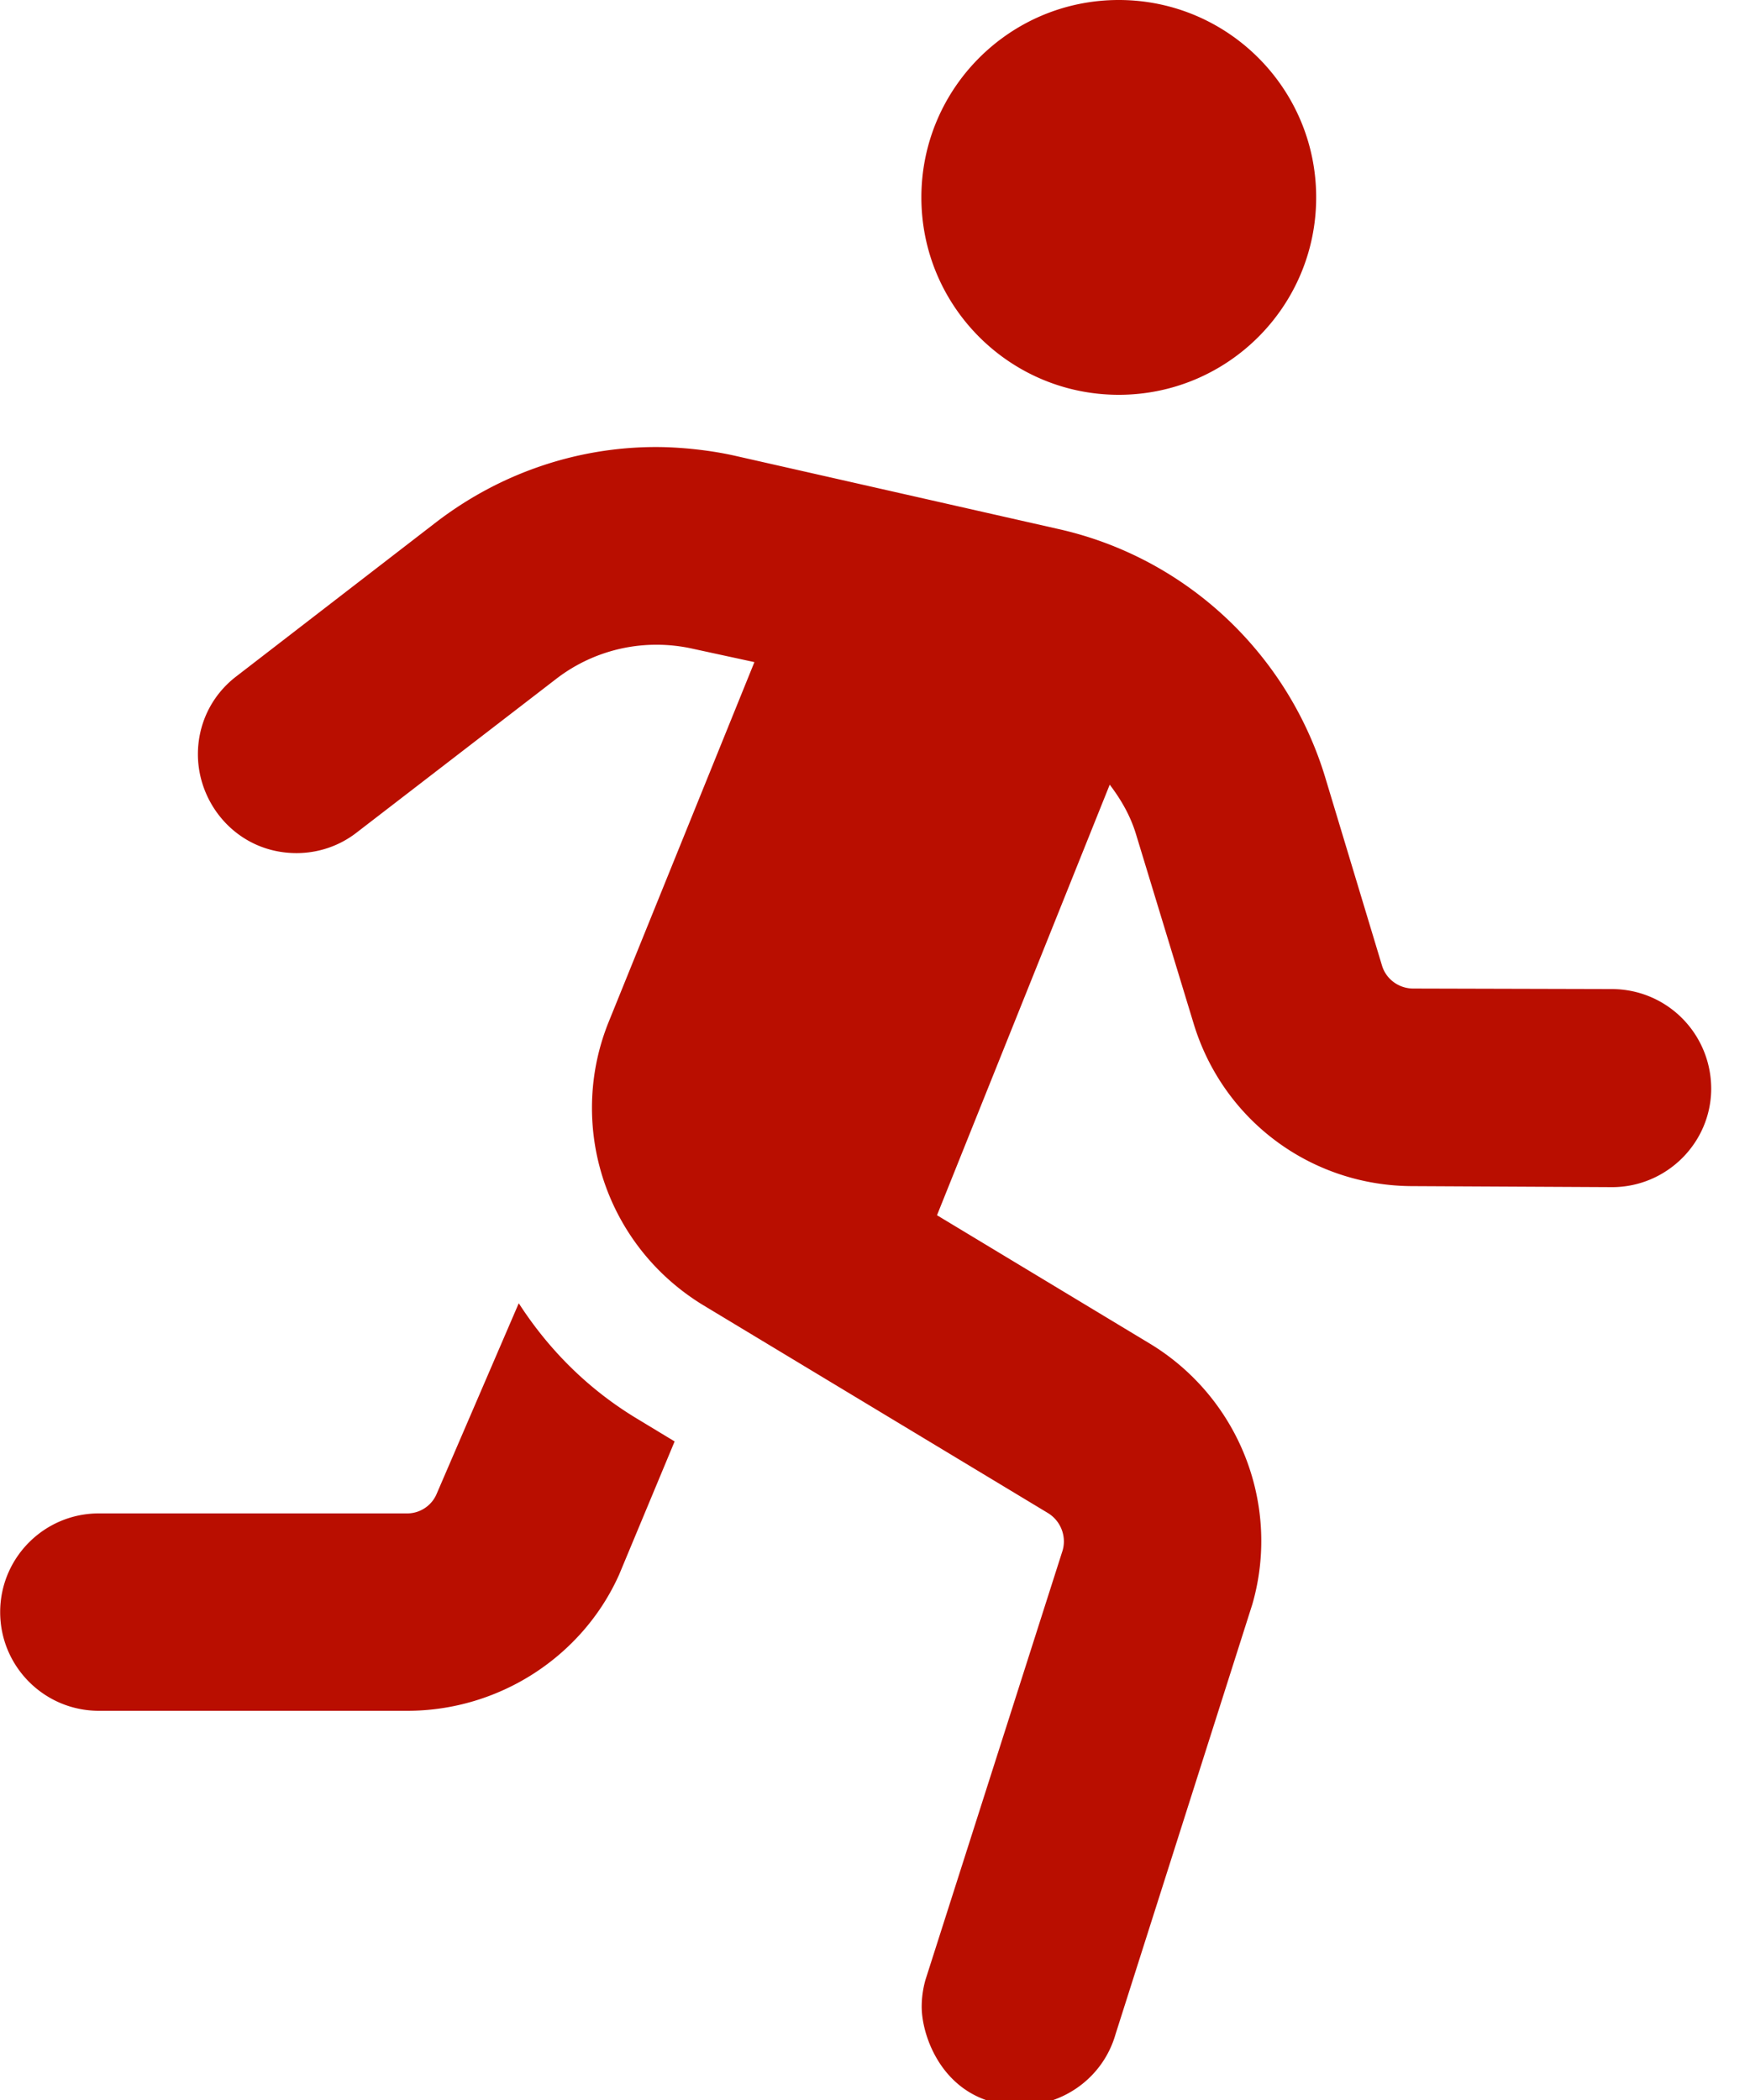<svg viewBox="0 0 40 48" xmlns="http://www.w3.org/2000/svg" xml:space="preserve" style="fill-rule:evenodd;clip-rule:evenodd;stroke-linejoin:round;stroke-miterlimit:2"><path d="m142.1 316.9-19.9 46.2c-1.2 3-4.1 4.9-7.2 4.9H40c-13.25 0-24 10.75-24 24s10.75 24 24 24h75c22.38 0 42.62-13.25 51.5-33.1l13.5-32.4-9.5-5.75c-11.9-7.25-21.3-16.85-28.4-27.85ZM288 96c26.5 0 48-21.5 48-48S314.5 0 288 0s-48 21.5-48 48 21.5 48 48 48Zm120 144.5-48.38-.125c-3.5 0-6.625-2.25-7.625-5.625l-13.88-46c-9.25-30.13-34-53.25-64.88-60.13L195 110.9c-6.5-1.5-13.9-2.2-19.5-2.2-19.27 0-38.11 6.396-53.72 18.46l-48.4 37.34c-6.11 4.7-9.3 11.7-9.3 18.9 0 12.45 9.888 24.04 23.98 24.04 5.158 0 10.35-1.649 14.69-5.047l48.37-37.25a39.89 39.89 0 0 1 24.48-8.367c2.967 0 5.949.328 8.891.992L199.4 161 164 248.4c-2.8 6.9-4.1 14-4.1 21 0 19.12 9.79 37.46 27.07 47.98l83.75 50.5a8.102 8.102 0 0 1 3.932 6.933c0 .729-.1 1.466-.307 2.192L241 481.4a24.087 24.087 0 0 0-.923 6.596C240.1 495.9 246.1 512 264.1 512c10.5 0 20.12-6.875 23.12-17.38l33.25-104.5a55.489 55.489 0 0 0 2.182-15.41c0-19.22-9.983-37.61-27.06-47.97L243.8 295.5l42-104.7c2.75 3.625 5 7.5 6.375 12l14 46c7.125 23.62 28.63 39.62 53.38 39.62l48.38.25c13.25 0 24.12-10.75 24.12-24C432 251.4 421.4 240.6 408 240.5Z" style="fill:#b90e00;fill-rule:nonzero" transform="translate(-1.5) scale(.094)"/></svg>